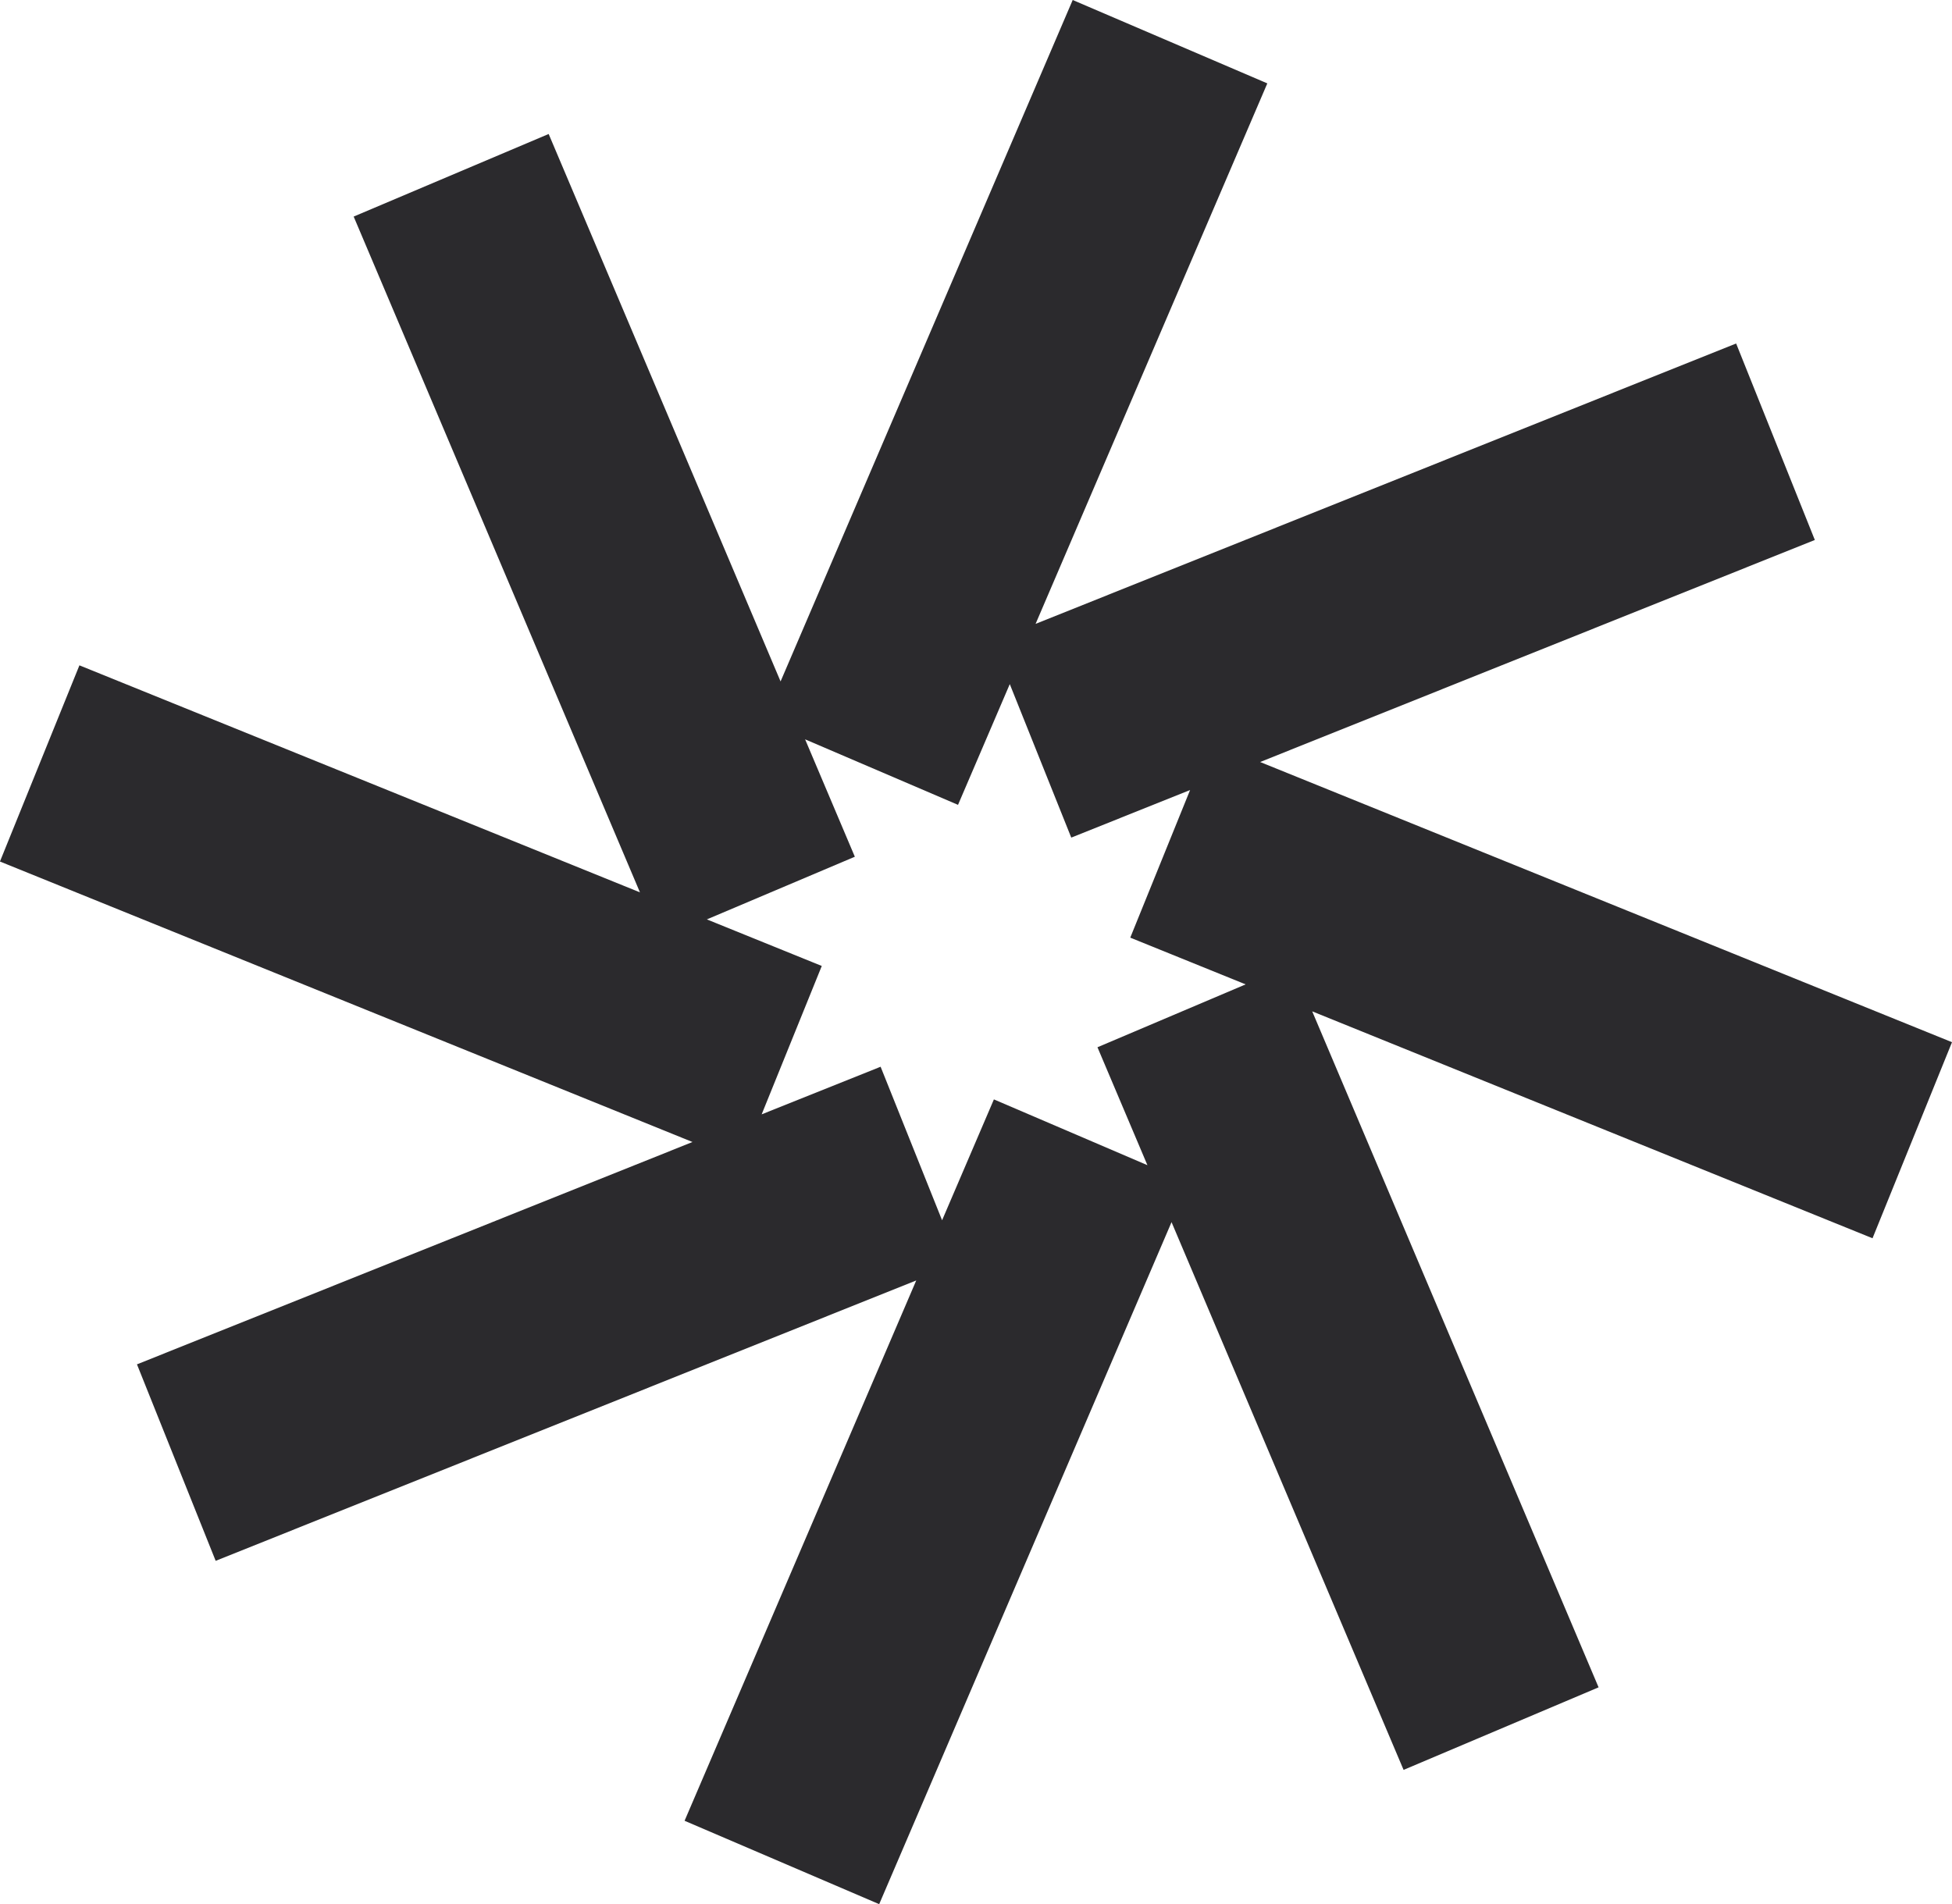 <svg xmlns="http://www.w3.org/2000/svg" width="70.073" height="68.373" viewBox="0 0 70.073 68.373">
  <path id="Path_43" data-name="Path 43" d="M-1585.537-642.157l-24.837-10.06,19.913-7.972-2.825-7.055-25.148,10.067,8.318-19.406-6.986-2.994-10.487,24.467-8.325-19.656-7,2.965,10.277,24.264-20.122-8.151-2.853,7.044,24.861,10.071-19.942,7.983,2.825,7.055,25.149-10.067-8.316,19.4,6.986,2.994,10.495-24.488,8.33,19.667,7-2.964-10.28-24.271,20.114,8.147Zm-30.676.182,1.793,4.234-5.511-2.362-1.86,4.34-2.207-5.513-4.27,1.71,2.158-5.328-4.125-1.672,5.312-2.25-1.785-4.215,5.489,2.352,1.858-4.335,2.207,5.511,4.266-1.708-2.148,5.3,4.142,1.678Z" transform="translate(1655.61 679.577)" fill="#2b2a2d"/>
</svg>
